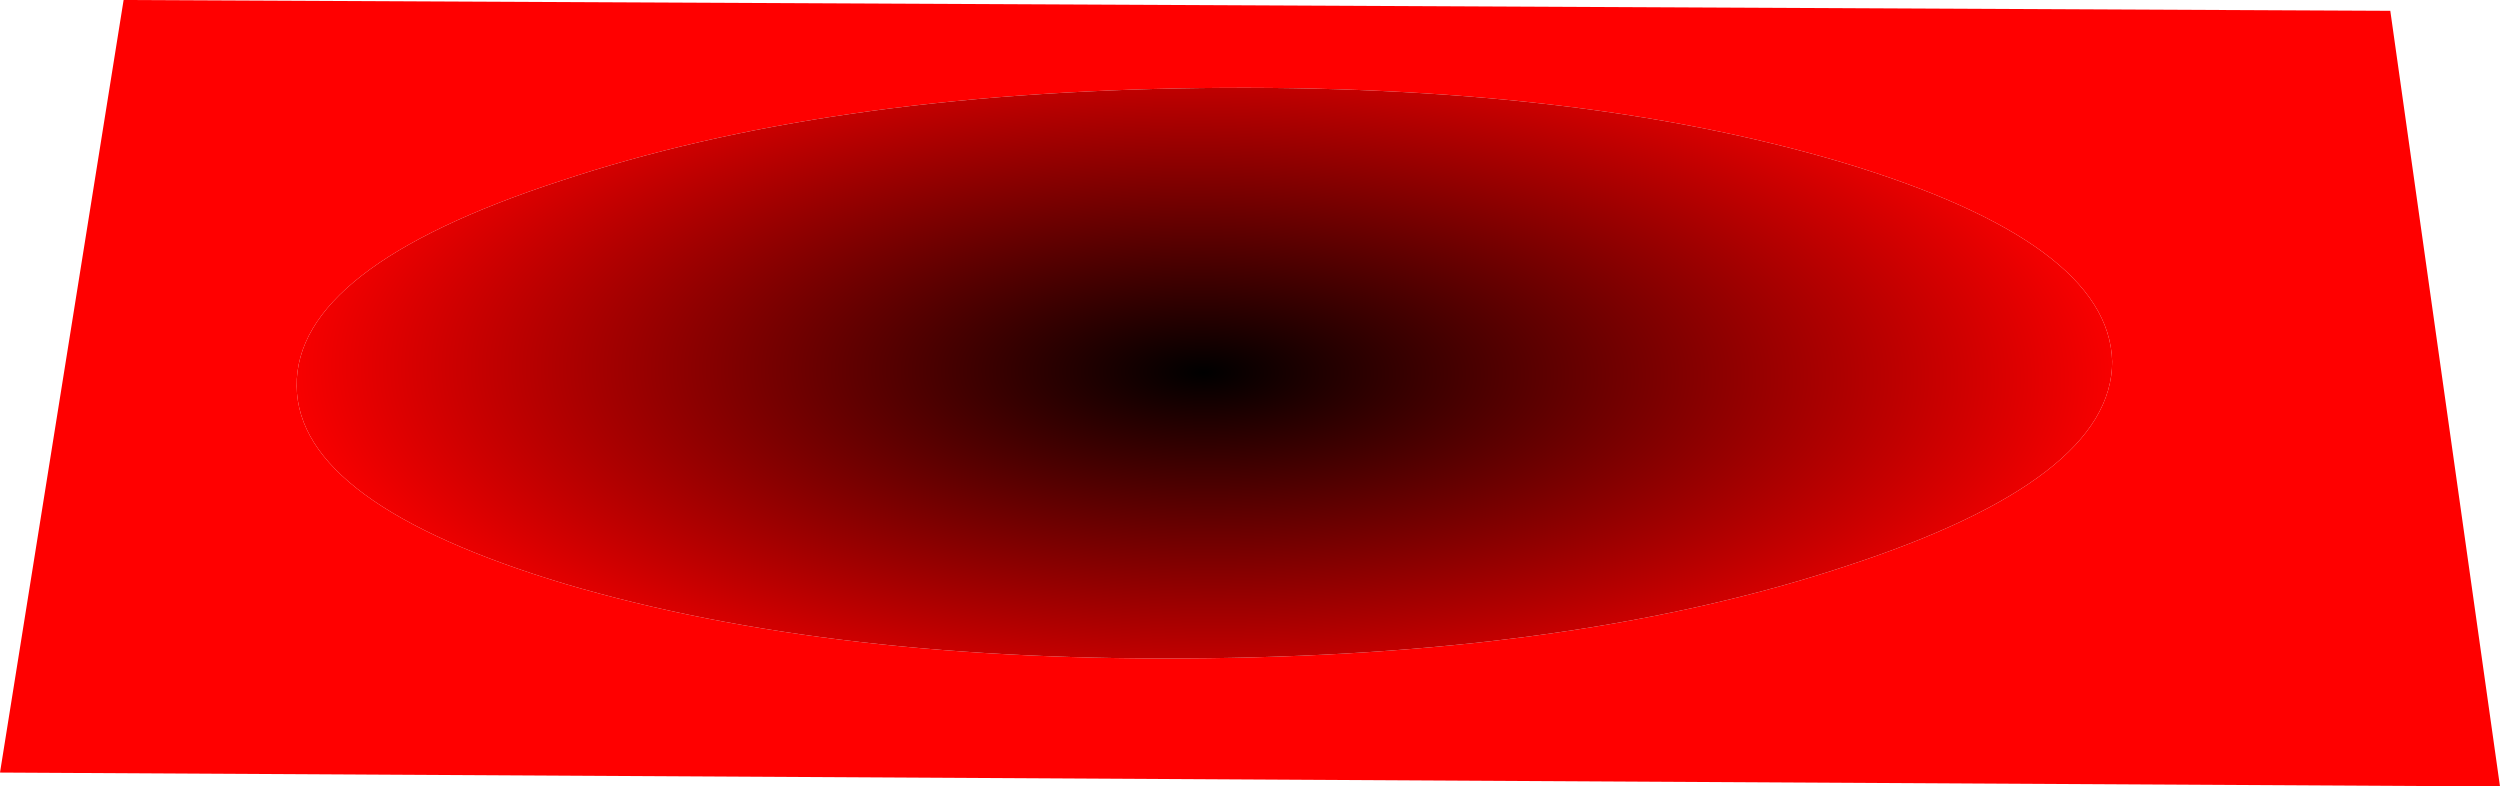 <?xml version="1.0" encoding="UTF-8" standalone="no"?>
<svg xmlns:xlink="http://www.w3.org/1999/xlink" height="25.45px" width="80.9px" xmlns="http://www.w3.org/2000/svg">
  <g transform="matrix(1.0, 0.0, 0.0, 1.0, -130.45, 93.2)">
    <path d="M134.45 -93.2 L207.8 -92.85 211.35 -67.75 130.45 -68.2 134.45 -93.2 M140.05 -80.7 Q140.1 -76.9 148.75 -74.3 157.4 -71.75 169.55 -71.9 181.7 -72.05 190.25 -74.9 198.8 -77.7 198.8 -81.5 198.7 -85.35 190.05 -87.95 181.45 -90.5 169.3 -90.35 157.15 -90.2 148.6 -87.35 140.0 -84.55 140.05 -80.7" fill="#ff0000" fill-rule="evenodd" stroke="none"/>
    <path d="M148.6 -87.35 Q157.15 -90.2 169.3 -90.35 181.45 -90.5 190.05 -87.95 198.7 -85.35 198.8 -81.5 198.8 -77.7 190.25 -74.9 181.7 -72.05 169.55 -71.9 157.4 -71.75 148.75 -74.3 140.1 -76.9 140.05 -80.7 140.0 -84.55 148.6 -87.35" fill="url(#gradient0)" fill-rule="evenodd" stroke="none"/>
  </g>
  <defs>
    <radialGradient cx="0" cy="0" gradientTransform="matrix(-1.0E-4, 0.015, -0.037, -3.0E-4, 169.4, -81.15)" gradientUnits="userSpaceOnUse" id="gradient0" r="819.2" spreadMethod="pad">
      <stop offset="0.0" stop-color="#000000"/>
      <stop offset="1.0" stop-color="#ff0000"/>
    </radialGradient>
  </defs>
</svg>
